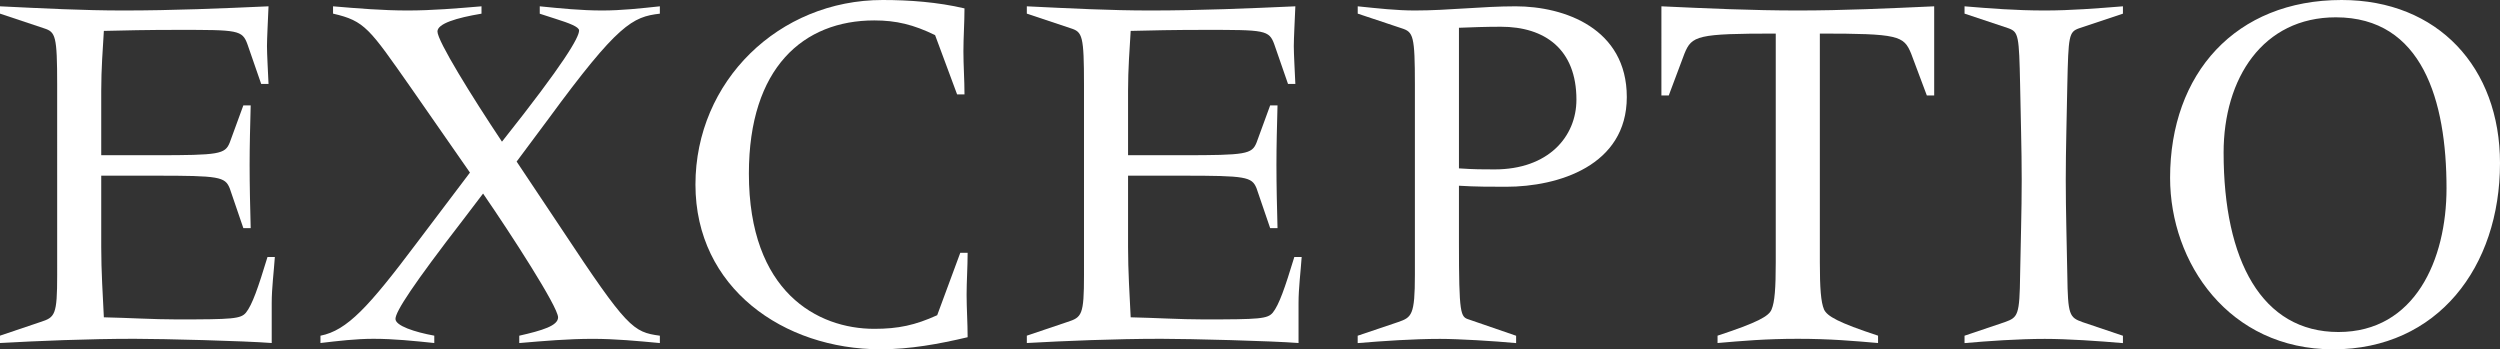 <?xml version="1.0" encoding="UTF-8"?><svg xmlns="http://www.w3.org/2000/svg" viewBox="0 0 629.27 87.93"><rect x="0" y="0" width="629.27" height="87.93" fill="#333333" stroke="none"/><defs><style>.f{fill:#fff;}</style></defs><g id="a"/><g id="b"><g id="c"><g id="d"><g id="e"><g><path class="f" d="M14.39,21.39c0-12.41-.4-13.33-3.3-14.26L0,3.43V1.59c10.96,.53,20.99,1.05,31.02,1.05,12.54,0,24.95-.53,36.57-1.05-.13,3.3-.39,8.05-.39,10.03s.26,6.47,.39,9.5h-1.85l-3.43-9.9c-1.32-3.7-2.37-3.7-17.56-3.7-7.66,0-13.73,.13-18.61,.26-.27,4.62-.66,9.51-.66,15.05v16.24h13.73c15.97,0,17.43-.26,18.61-3.17l3.43-9.37h1.85c-.13,5.02-.27,10.03-.27,14.92,0,5.41,.13,10.43,.27,15.97h-1.85l-3.43-10.03c-1.19-2.9-2.64-3.17-18.61-3.17h-13.73v17.96c0,6.07,.39,12.15,.66,17.69,6.2,.13,12.41,.53,18.35,.53,14.13,0,16.11-.13,17.43-1.72,1.58-1.98,3.04-6.21,5.41-13.99h1.85c-.26,3.83-.79,7.79-.79,11.62v10.03c-6.87-.53-27.2-1.06-34.59-1.06-11.62,0-24.29,.53-33.8,1.06v-1.85l10.16-3.43c3.7-1.19,4.23-1.72,4.23-11.88V21.39Z"/><path class="f" d="M80.66,84.5c6.73-1.32,12.14-7.26,24.16-23.24l13.47-17.82-14.79-21.26c-10.56-15.05-11.62-16.9-19.67-18.75V1.59c6.21,.53,12.54,1.05,18.75,1.05s12.41-.53,18.62-1.05v1.85c-6.34,1.06-11.09,2.51-11.09,4.49,0,2.38,8.58,16.24,16.24,27.73,15.84-19.94,19.41-26.27,19.41-27.99,0-.92-2.51-1.85-5.81-2.9l-4.09-1.32V1.59c5.28,.53,10.43,1.05,15.71,1.05,4.88,0,9.64-.53,14.52-1.05v1.85c-6.87,.79-10.56,2.64-27.99,26.41l-8.06,10.82,11.36,17.03c16.5,24.95,17.95,25.88,24.69,26.8v1.85c-5.68-.53-11.22-1.06-16.9-1.06-6.21,0-12.28,.53-18.49,1.06v-1.85c5.81-1.32,9.77-2.51,9.77-4.62,0-2.64-11.88-20.99-18.88-31.16l-5.02,6.6c-12.54,16.24-17.03,23.1-17.03,24.95,0,1.72,4.75,3.3,9.77,4.22v1.85c-5.15-.53-10.16-1.06-15.32-1.06-4.36,0-8.84,.53-13.33,1.06v-1.85h0Z"/><path class="f" d="M240.91,23.76l-5.54-14.92c-5.41-2.64-9.77-3.7-15.31-3.7-17.82,0-31.56,11.88-31.56,38.55,0,29.84,17.29,39.08,31.56,39.08,6.07,0,10.3-.92,15.84-3.43l5.81-15.71h1.85c0,3.56-.26,7.13-.26,10.56s.26,7.13,.26,10.69c-7.26,1.72-14.52,3.04-21.91,3.04-24.42,0-46.6-15.45-46.6-41.46S196.03,0,222.17,0c6.73,0,13.86,.53,20.6,2.11,0,3.56-.27,7.26-.27,10.83s.27,7.13,.27,10.82h-1.86Z"/><path class="f" d="M272.85,21.39c0-12.41-.4-13.33-3.3-14.26l-11.09-3.7V1.59c10.96,.53,20.99,1.05,31.02,1.05,12.54,0,24.95-.53,36.57-1.05-.13,3.3-.39,8.05-.39,10.03s.26,6.47,.39,9.5h-1.85l-3.43-9.9c-1.32-3.7-2.37-3.7-17.56-3.7-7.66,0-13.73,.13-18.61,.26-.27,4.62-.66,9.51-.66,15.05v16.24h13.73c15.97,0,17.43-.26,18.61-3.17l3.43-9.37h1.85c-.13,5.02-.27,10.03-.27,14.92,0,5.41,.13,10.43,.27,15.97h-1.85l-3.43-10.03c-1.19-2.9-2.64-3.17-18.61-3.17h-13.73v17.96c0,6.07,.39,12.15,.66,17.69,6.2,.13,12.41,.53,18.35,.53,14.13,0,16.11-.13,17.43-1.72,1.58-1.98,3.04-6.21,5.41-13.99h1.85c-.26,3.83-.79,7.79-.79,11.62v10.03c-6.87-.53-27.2-1.06-34.59-1.06-11.62,0-24.29,.53-33.8,1.06v-1.85l10.16-3.43c3.7-1.19,4.23-1.72,4.23-11.88V21.39h0Z"/><path class="f" d="M341.75,84.5l10.16-3.43c3.43-1.19,4.23-1.72,4.23-11.88V21.39c0-12.41-.4-13.33-3.3-14.26l-11.09-3.7V1.59c5.15,.53,9.77,1.05,14.39,1.05,8.45,0,16.9-1.05,25.35-1.05,12.28,0,27.99,5.54,27.99,22.84s-17.3,22.58-30.37,22.58c-3.7,0-7.79,0-11.88-.26v14.26c0,18.22,.39,18.75,2.51,19.41l11.88,4.09v1.85c-5.68-.53-14.52-1.06-19.15-1.06-6.73,0-14.39,.53-20.73,1.06v-1.85h0Zm25.48-42.12c3.83,.26,6.07,.26,8.98,.26,13.47,0,20.59-8.19,20.59-17.56,0-12.67-7.92-18.35-19.01-18.35-3.83,0-7.26,.13-10.56,.26V42.38h0Z"/><path class="f" d="M418.19,1.59c11.49,.53,22.84,1.05,34.33,1.05s22.84-.53,34.33-1.05V24.03h-1.85l-3.96-10.56c-1.85-4.49-3.17-5.02-22.97-5.02v57.56c0,6.6,.27,10.03,1.05,11.88,.79,1.71,3.57,3.3,13.6,6.6v1.85c-6.2-.53-12.01-1.06-20.2-1.06s-14,.53-20.2,1.06v-1.85c10.03-3.3,12.94-4.89,13.6-6.6,.79-1.85,1.05-5.28,1.05-11.88V8.45c-19.8,0-21.12,.53-22.97,5.02l-3.96,10.56h-1.85V1.59Z"/><path class="f" d="M494.49,84.5l10.16-3.43c3.3-1.19,3.7-1.72,3.83-11.88,.13-7.92,.4-15.97,.4-23.9s-.27-15.97-.4-23.9c-.26-12.41-.39-13.33-2.9-14.26l-11.09-3.7V1.59c6.34,.53,12.81,1.05,20.2,1.05,6.6,0,13.07-.53,19.67-1.05v1.85l-11.09,3.7c-2.51,.92-2.64,1.85-2.91,14.26-.13,7.92-.39,15.97-.39,23.9s.26,15.98,.39,23.9c.13,10.16,.53,10.69,3.83,11.88l10.17,3.43v1.85c-6.21-.53-13.86-1.06-19.67-1.06-6.6,0-14.26,.53-20.2,1.06v-1.85h0Z"/><path class="f" d="M546.23,44.76c0-26.27,16.5-44.76,43.17-44.76,24.29,0,39.87,17.03,39.87,41.06,0,26.14-15.71,46.87-41.98,46.87s-41.06-21.78-41.06-43.17Zm69.58,2.64c0-22.05-6.07-43.04-27.86-43.04-18.35,0-28.25,15.31-28.25,34.06,0,27.2,9.64,45.15,28.91,45.15s27.2-18.22,27.2-36.17Z"/></g></g></g></g></g></svg>